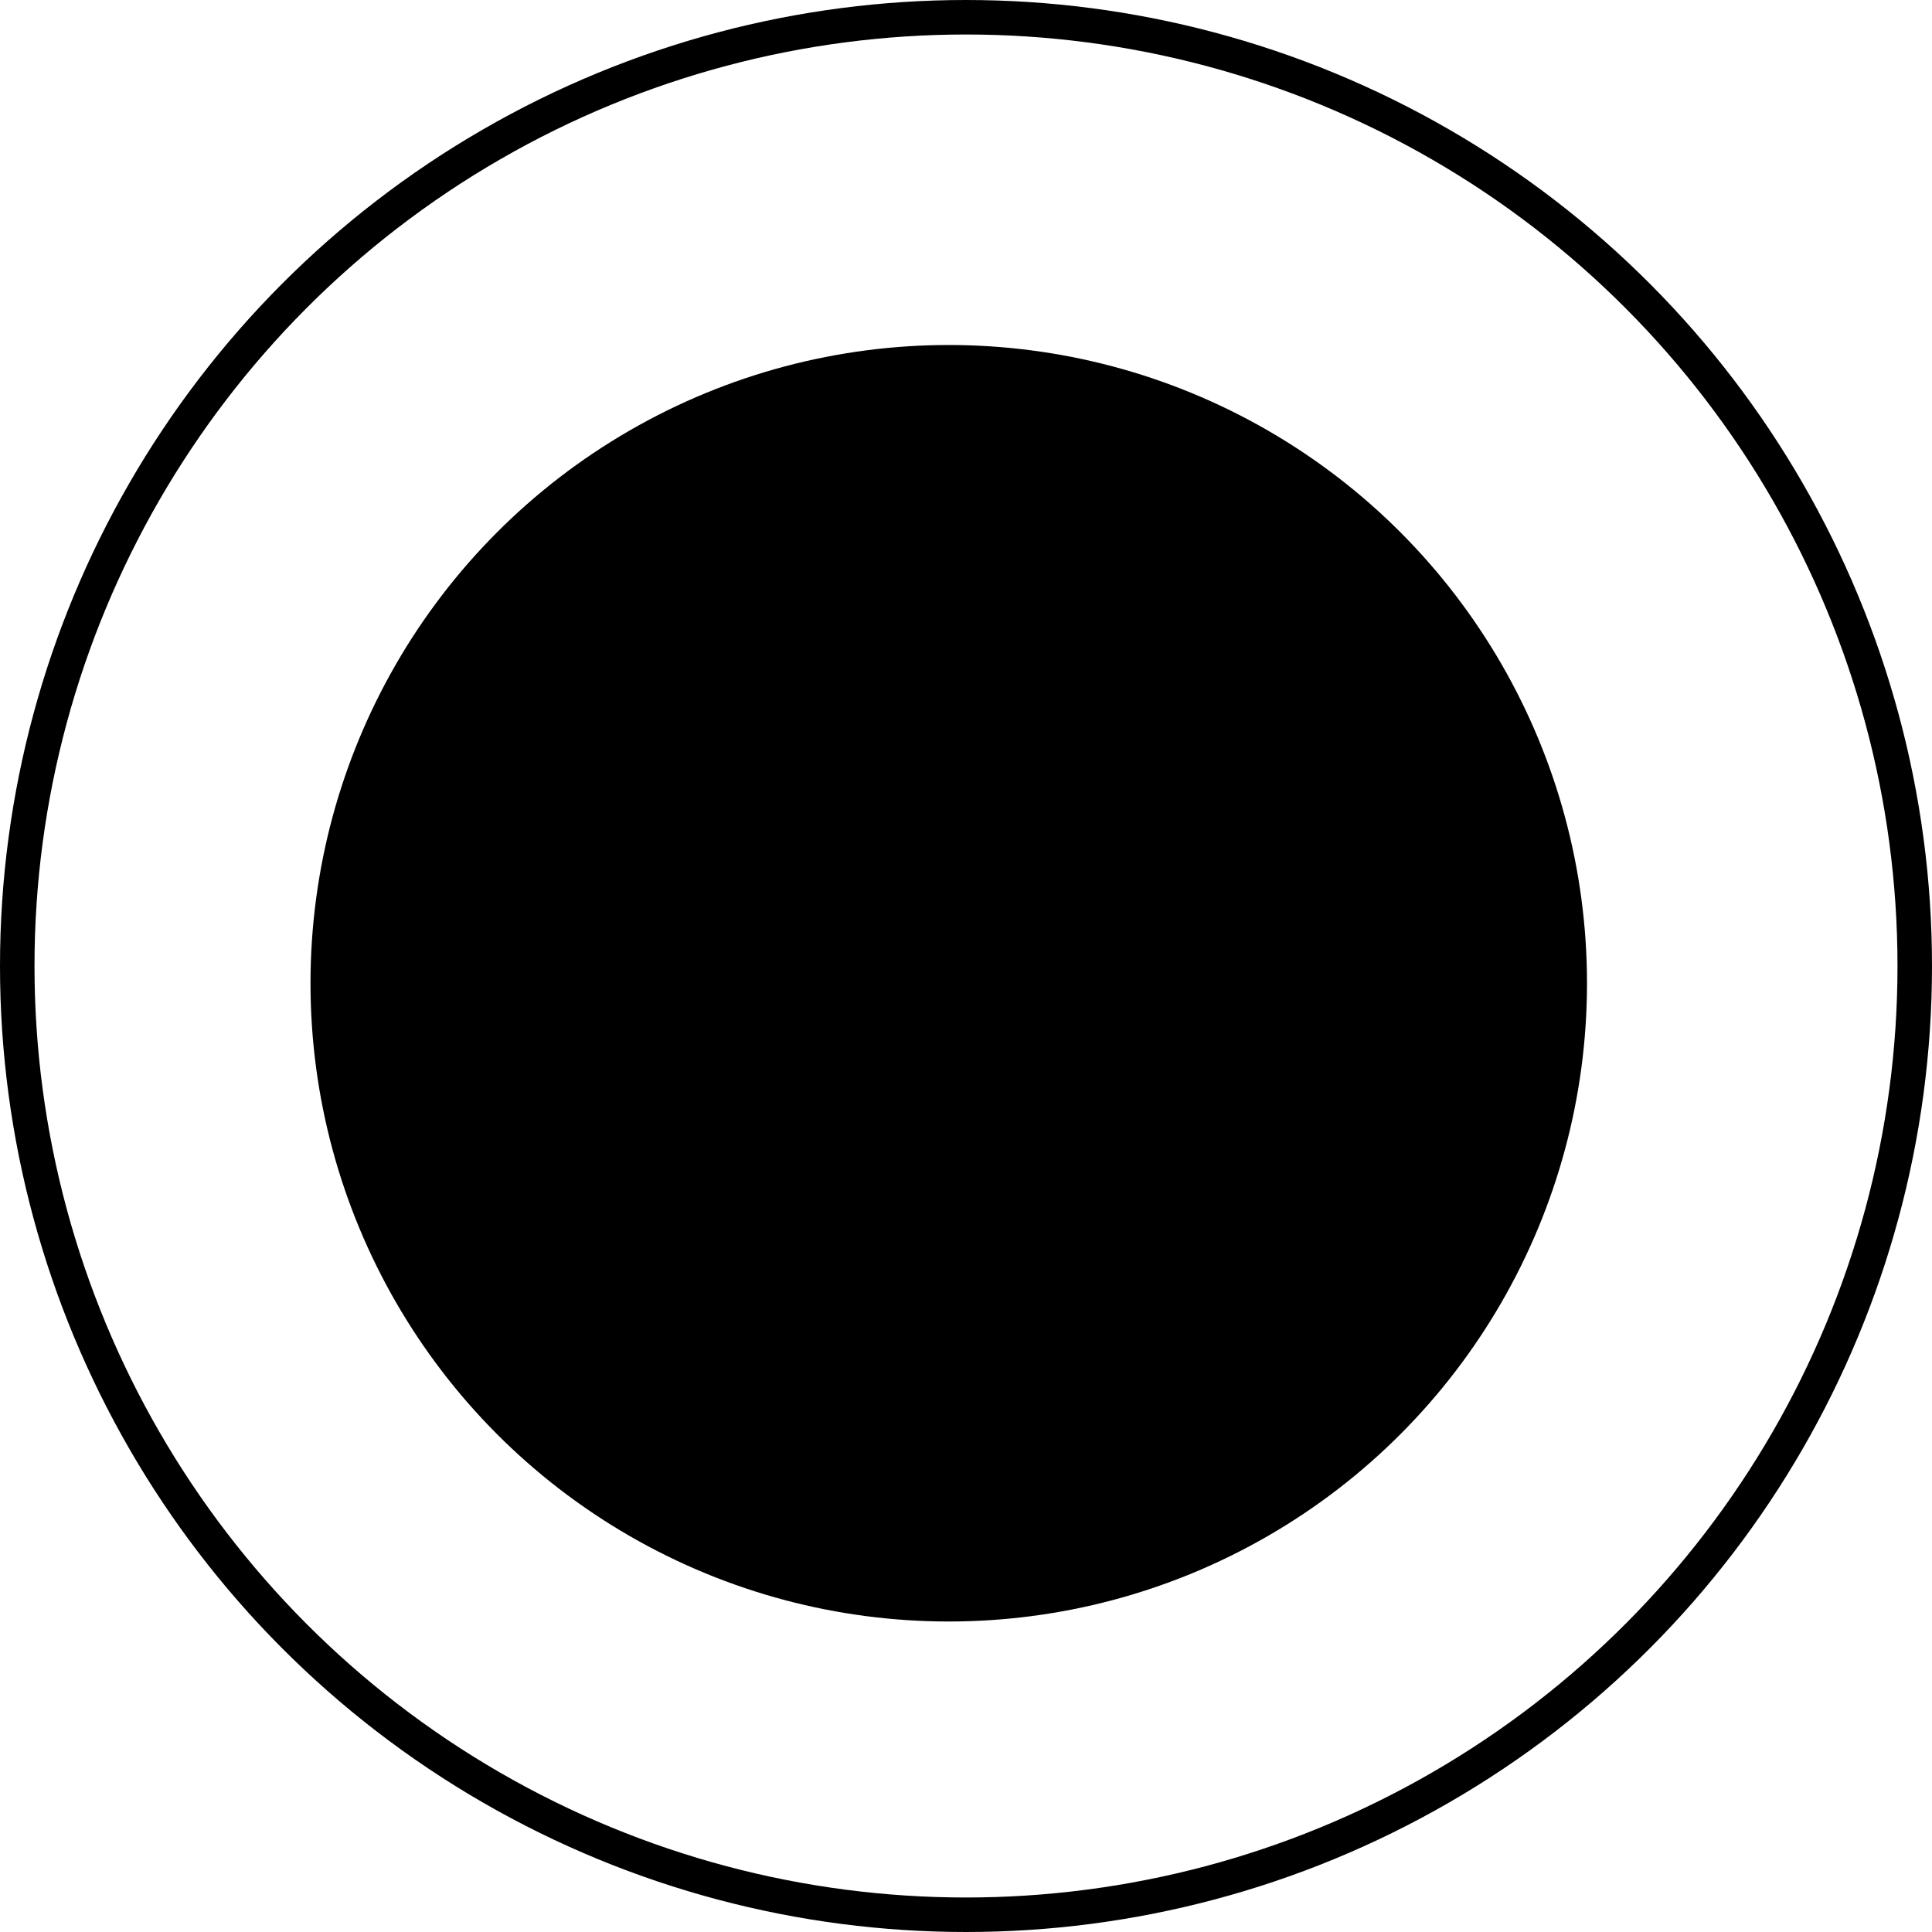 <?xml version="1.0" encoding="UTF-8"?> <svg xmlns="http://www.w3.org/2000/svg" width="56" height="56" viewBox="0 0 56 56" fill="none"> <circle cx="27.5" cy="28.5" r="18.5" fill="black"></circle> <circle cx="28" cy="28" r="27.5" stroke="black"></circle> </svg> 